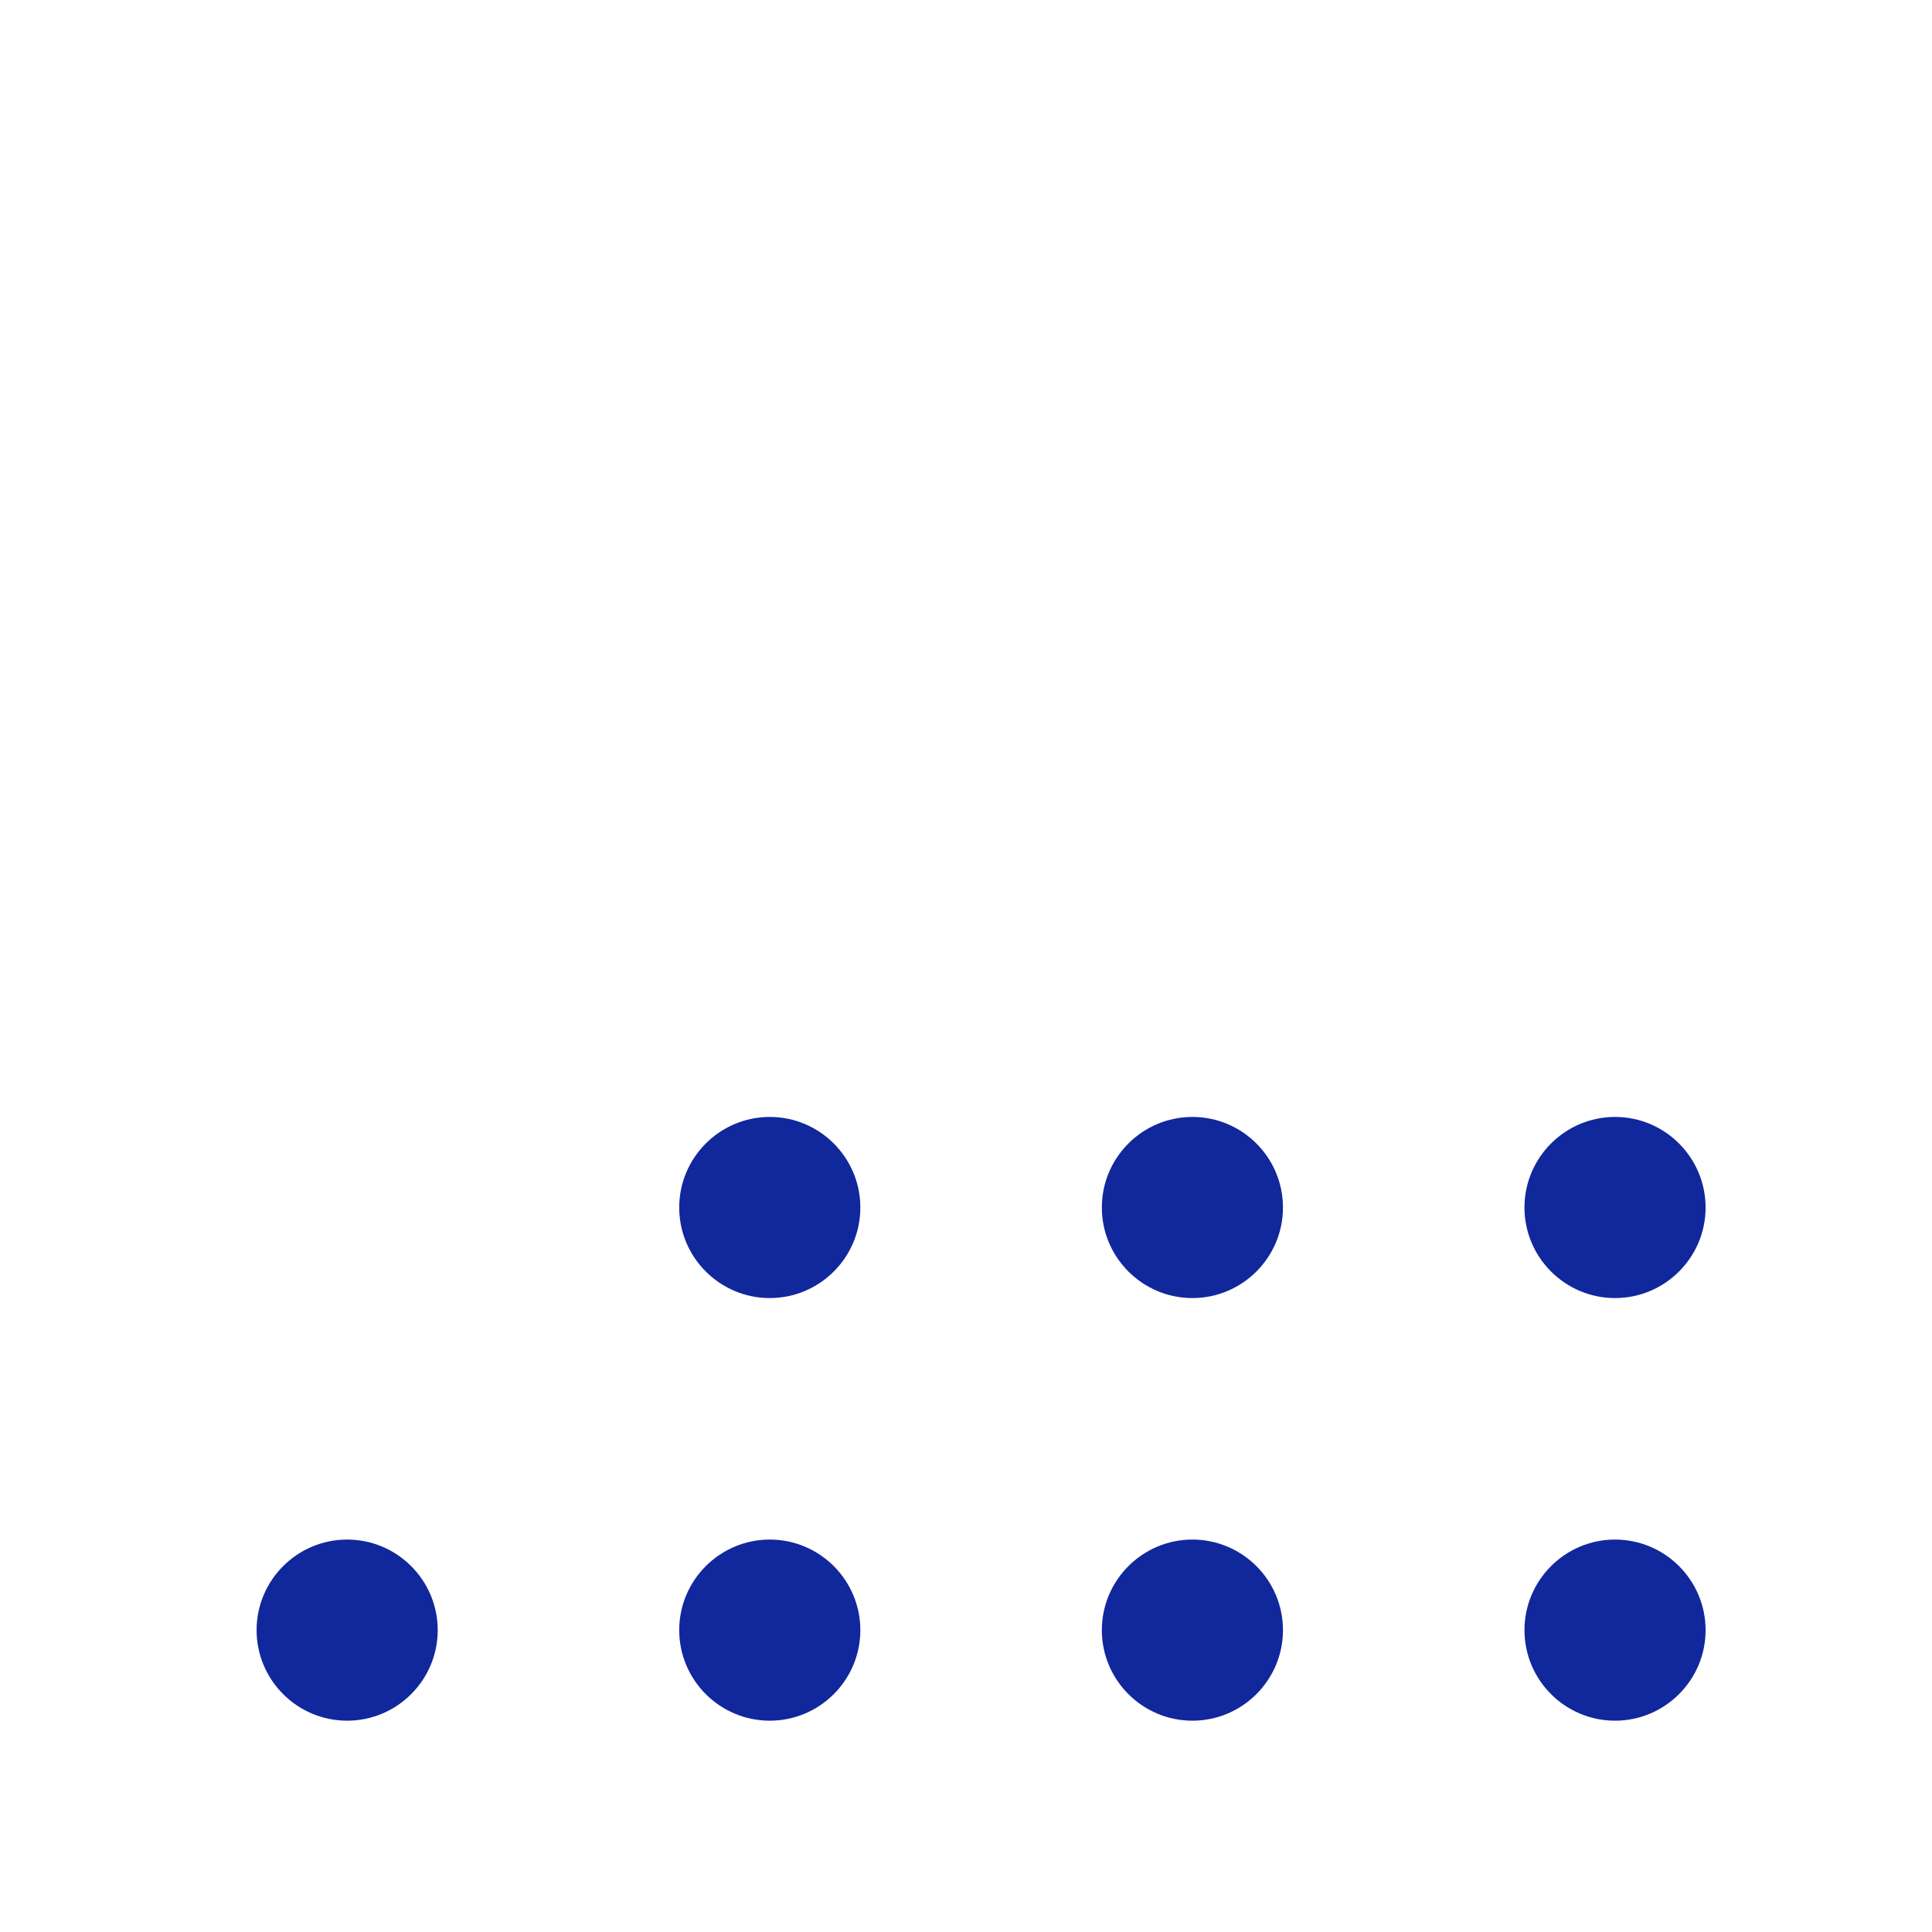 <?xml version="1.0" encoding="UTF-8"?> <svg xmlns="http://www.w3.org/2000/svg" width="64" height="64" viewBox="0 0 64 64" fill="none"><path d="M53.5 57C51.846 57 50.5 55.654 50.5 54C50.5 52.346 51.846 51 53.5 51C55.154 51 56.5 52.346 56.5 54C56.5 55.654 55.154 57 53.5 57ZM39.5 57C37.846 57 36.5 55.654 36.5 54C36.5 52.346 37.846 51 39.5 51C41.154 51 42.5 52.346 42.5 54C42.5 55.654 41.154 57 39.5 57ZM25.5 57C23.846 57 22.5 55.654 22.5 54C22.5 52.346 23.846 51 25.5 51C27.154 51 28.5 52.346 28.5 54C28.5 55.654 27.154 57 25.5 57ZM11.5 57C9.846 57 8.5 55.654 8.5 54C8.5 52.346 9.846 51 11.5 51C13.154 51 14.5 52.346 14.5 54C14.5 55.654 13.154 57 11.5 57ZM53.5 43C51.846 43 50.5 41.654 50.5 40C50.5 38.346 51.846 37 53.5 37C55.154 37 56.5 38.346 56.5 40C56.5 41.654 55.154 43 53.5 43ZM39.5 43C37.846 43 36.5 41.654 36.5 40C36.5 38.346 37.846 37 39.5 37C41.154 37 42.5 38.346 42.5 40C42.5 41.654 41.154 43 39.5 43ZM25.5 43C23.846 43 22.5 41.654 22.5 40C22.5 38.346 23.846 37 25.5 37C27.154 37 28.5 38.346 28.5 40C28.5 41.654 27.154 43 25.5 43Z" fill="#11279C"></path></svg> 
